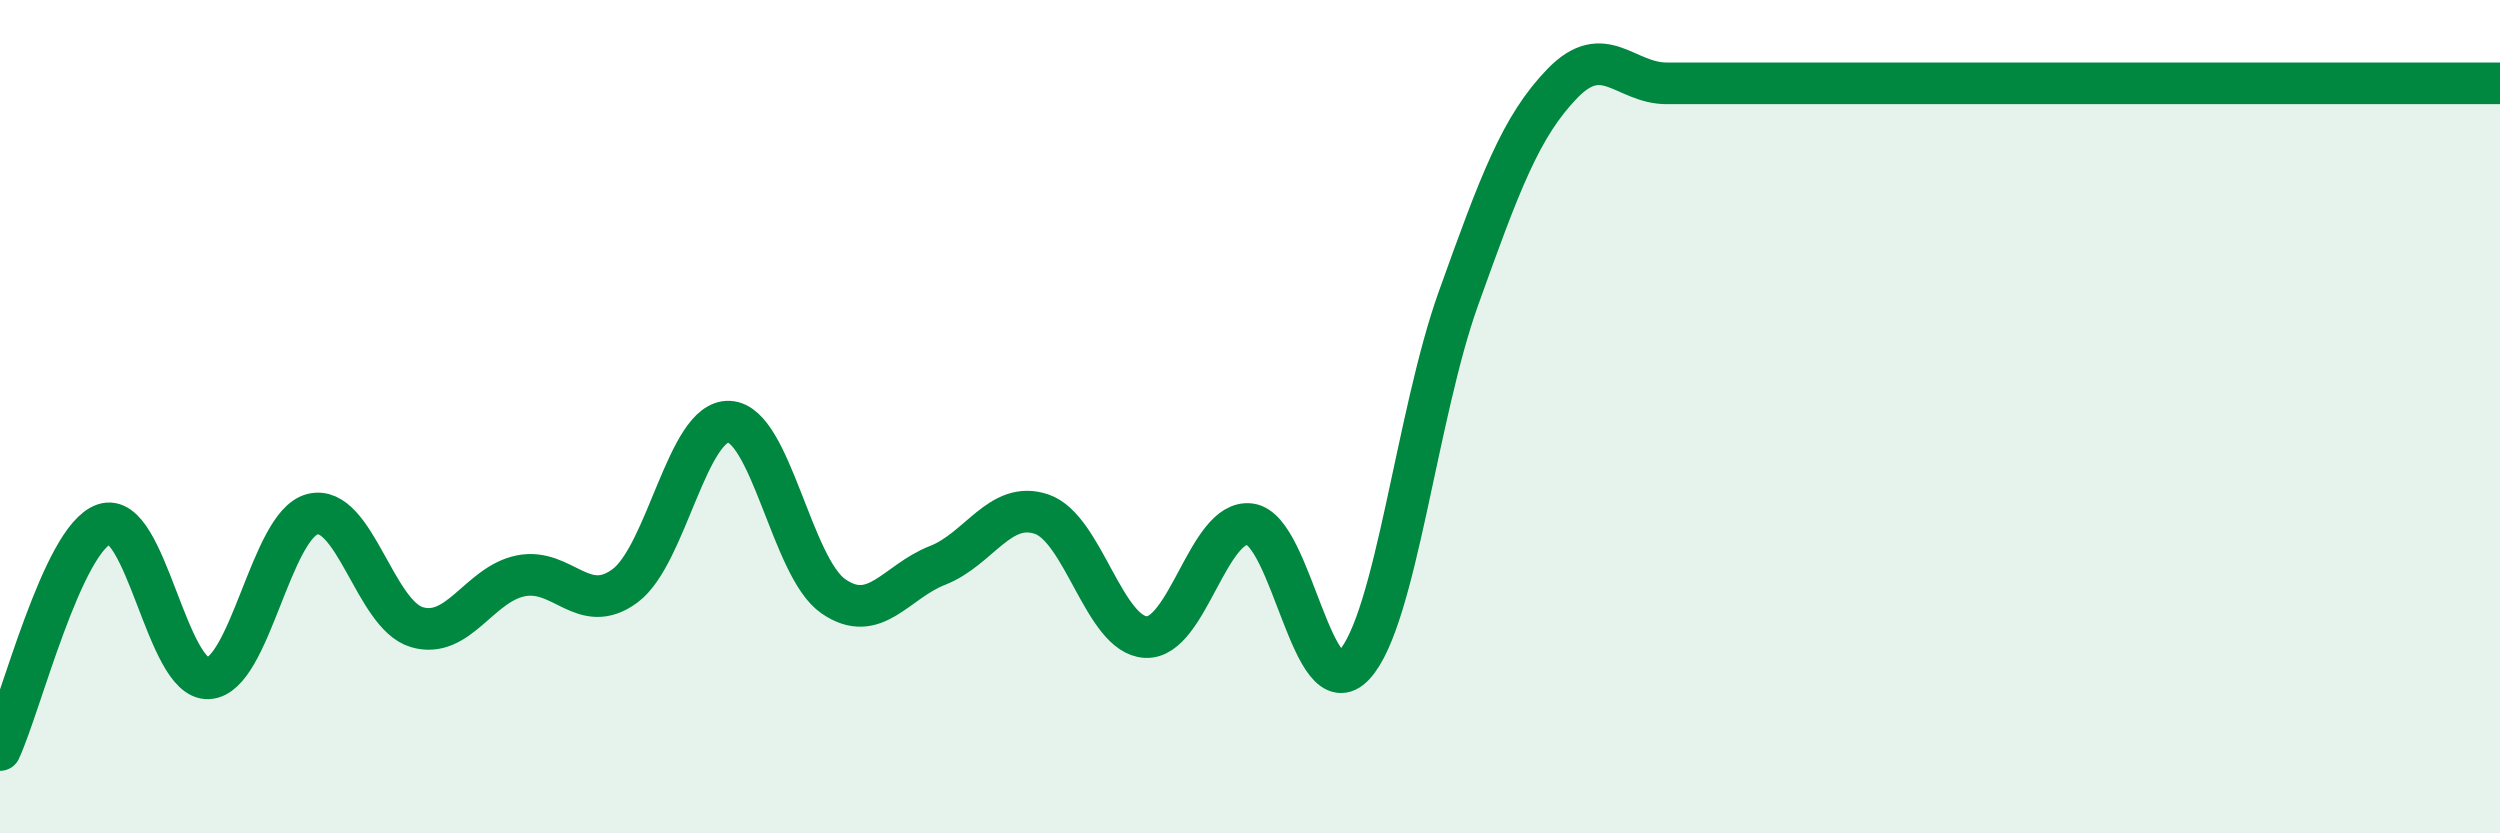 
    <svg width="60" height="20" viewBox="0 0 60 20" xmlns="http://www.w3.org/2000/svg">
      <path
        d="M 0,18 C 0.5,16.92 1.5,12.92 2.5,12.58 C 3.5,12.24 4,16.33 5,16.28 C 6,16.23 6.5,12.59 7.5,12.34 C 8.5,12.09 9,14.75 10,15.05 C 11,15.35 11.5,14.02 12.5,13.82 C 13.5,13.62 14,14.8 15,14.06 C 16,13.32 16.5,10.07 17.5,10.12 C 18.5,10.17 19,13.62 20,14.31 C 21,15 21.5,13.96 22.5,13.57 C 23.5,13.18 24,12 25,12.34 C 26,12.68 26.5,15.24 27.5,15.29 C 28.5,15.34 29,12.45 30,12.58 C 31,12.71 31.5,17.04 32.5,15.96 C 33.5,14.88 34,9.96 35,7.17 C 36,4.38 36.5,3.03 37.5,2 C 38.5,0.97 39,2 40,2 C 41,2 41.5,2 42.5,2 C 43.5,2 44,2 45,2 C 46,2 46.5,2 47.5,2 C 48.5,2 49,2 50,2 C 51,2 51.5,2 52.5,2 C 53.5,2 54,2 55,2 C 56,2 56.5,2 57.5,2 C 58.5,2 59.5,2 60,2L60 20L0 20Z"
        fill="#008740"
        opacity="0.1"
        stroke-linecap="round"
        stroke-linejoin="round"
      />
      <path
        d="M 0,18 C 0.5,16.92 1.5,12.92 2.5,12.58 C 3.5,12.24 4,16.33 5,16.28 C 6,16.23 6.5,12.59 7.5,12.34 C 8.5,12.09 9,14.75 10,15.05 C 11,15.35 11.5,14.02 12.5,13.82 C 13.5,13.62 14,14.8 15,14.06 C 16,13.32 16.5,10.07 17.5,10.12 C 18.5,10.17 19,13.62 20,14.31 C 21,15 21.5,13.96 22.5,13.57 C 23.5,13.18 24,12 25,12.34 C 26,12.68 26.5,15.24 27.5,15.29 C 28.5,15.34 29,12.45 30,12.58 C 31,12.71 31.5,17.04 32.5,15.96 C 33.5,14.88 34,9.96 35,7.17 C 36,4.38 36.5,3.03 37.5,2 C 38.5,0.97 39,2 40,2 C 41,2 41.5,2 42.5,2 C 43.5,2 44,2 45,2 C 46,2 46.5,2 47.5,2 C 48.5,2 49,2 50,2 C 51,2 51.5,2 52.5,2 C 53.5,2 54,2 55,2 C 56,2 56.5,2 57.5,2 C 58.5,2 59.5,2 60,2"
        stroke="#008740"
        stroke-width="1"
        fill="none"
        stroke-linecap="round"
        stroke-linejoin="round"
      />
    </svg>
  